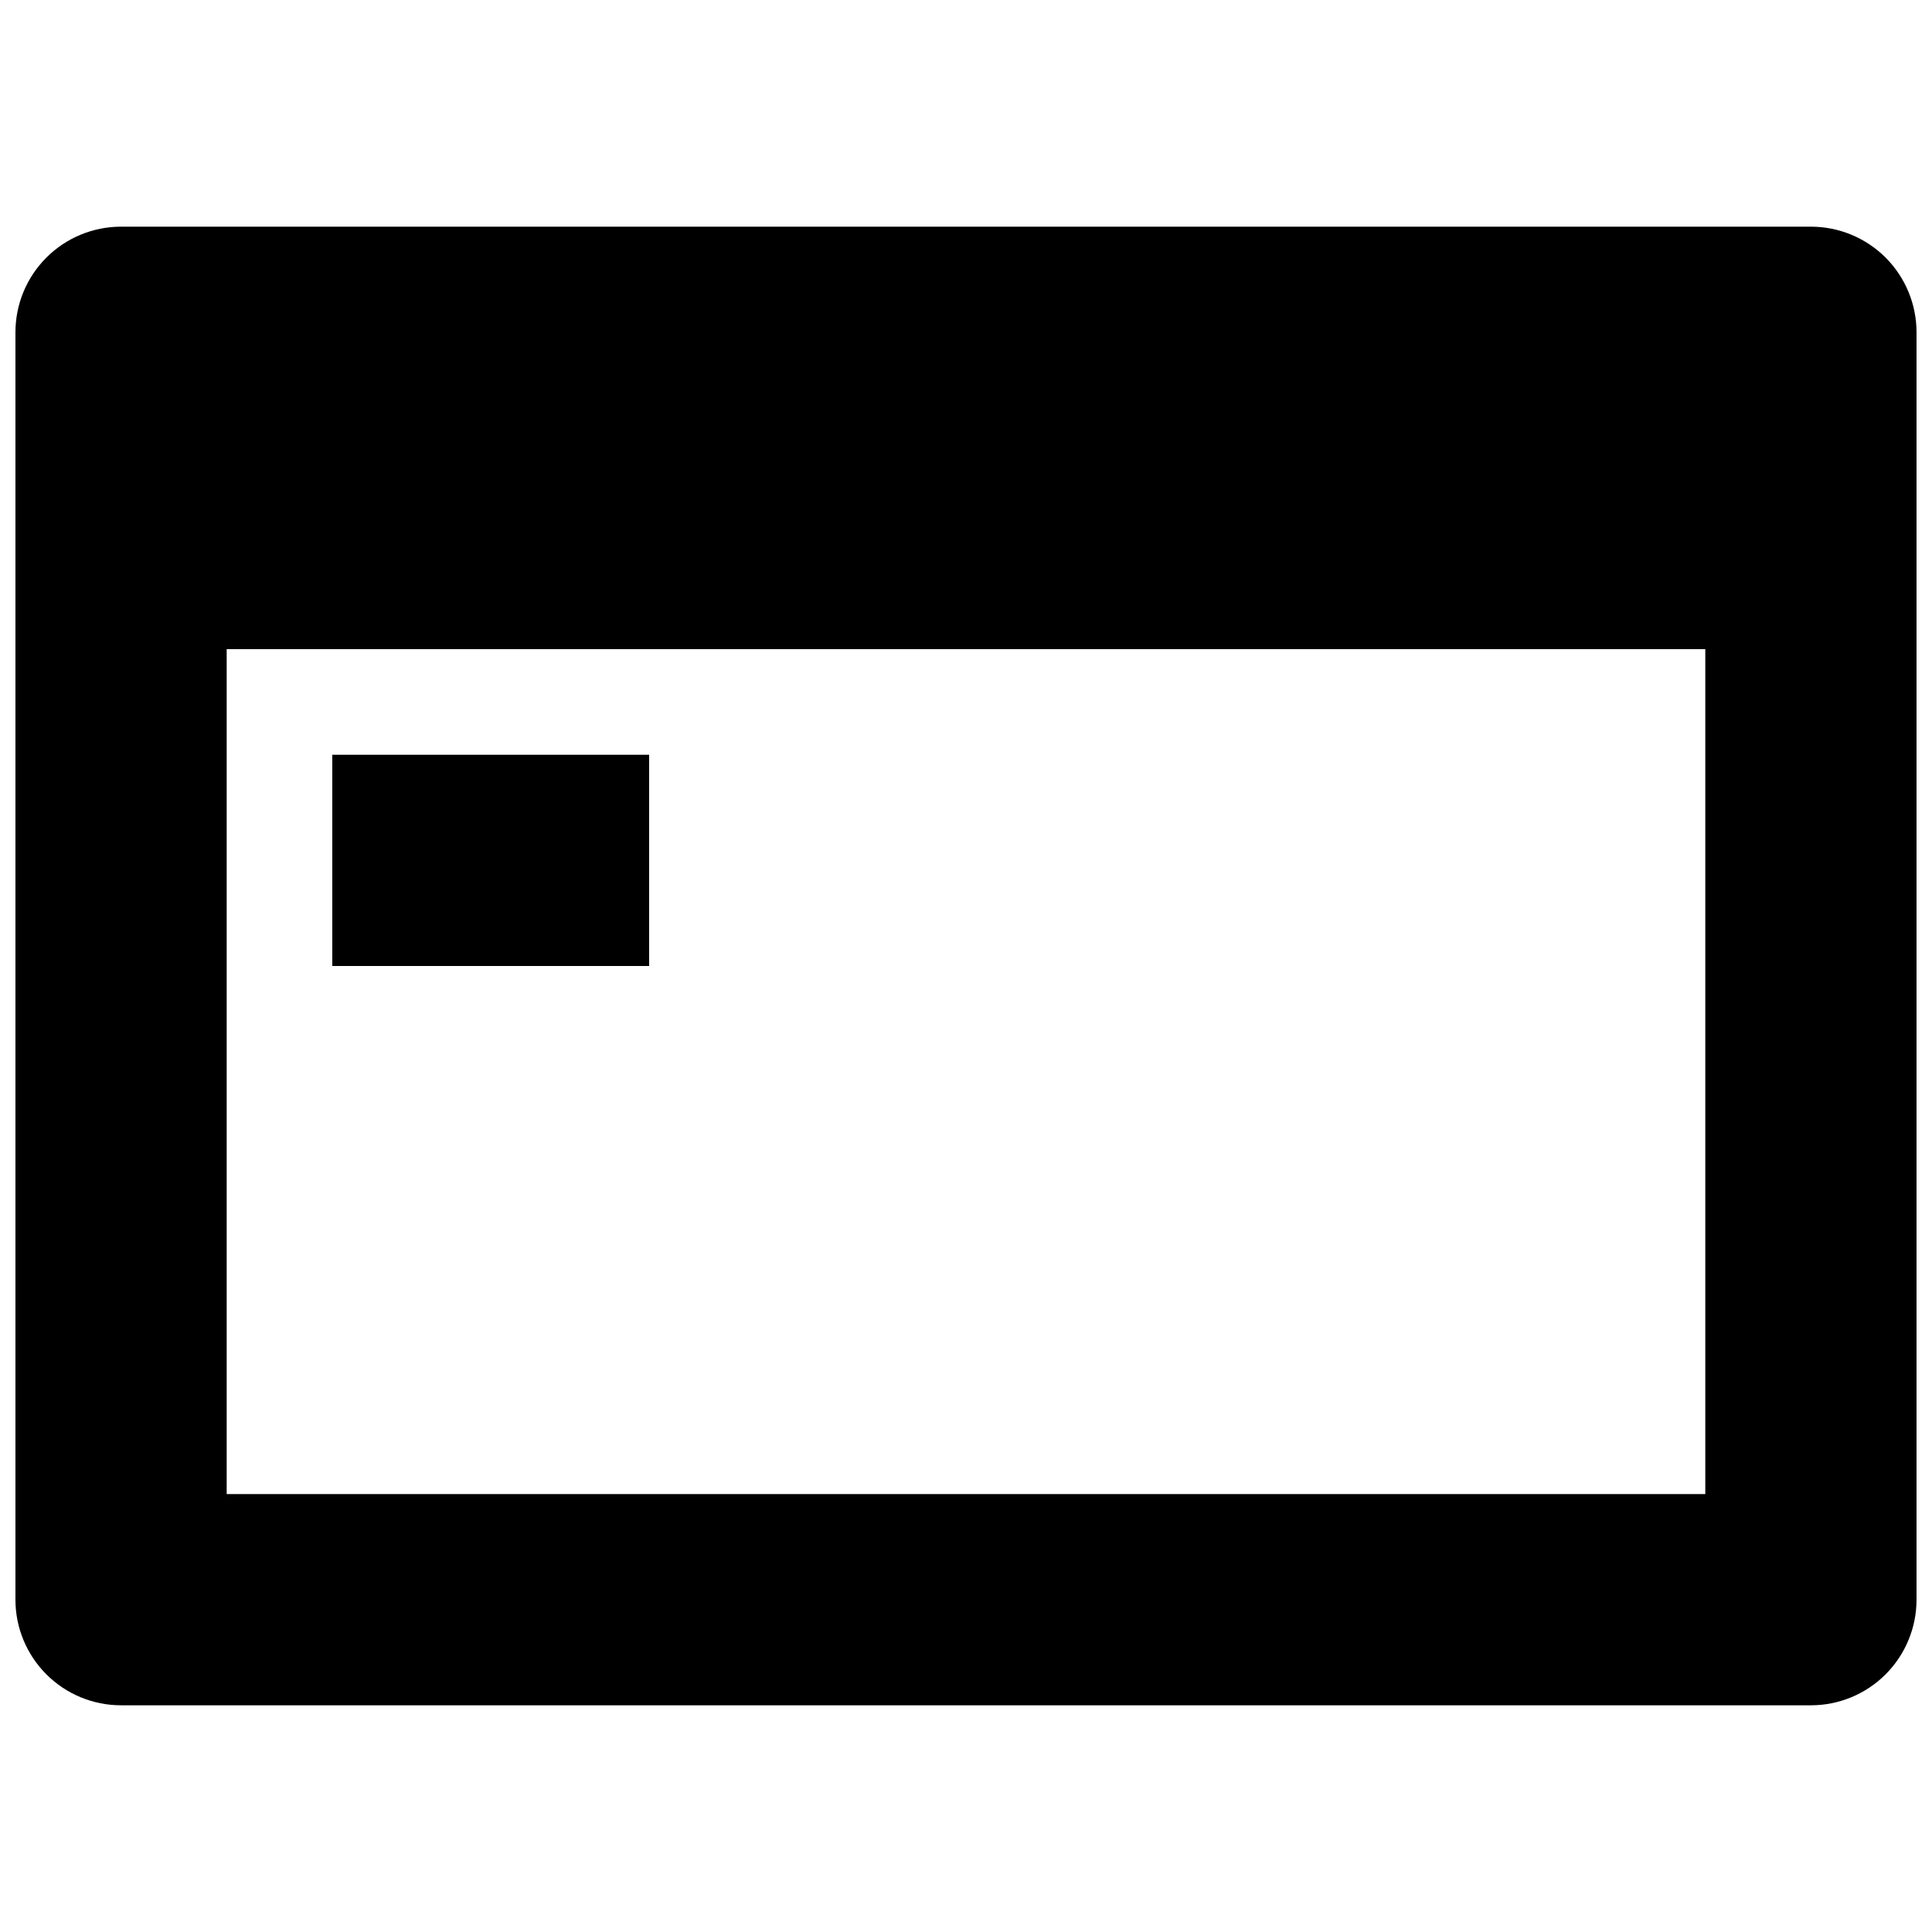 <?xml version="1.0" encoding="UTF-8"?>
<!-- Uploaded to: ICON Repo, www.iconrepo.com, Generator: ICON Repo Mixer Tools -->
<svg width="800px" height="800px" version="1.1" viewBox="144 144 512 512" xmlns="http://www.w3.org/2000/svg">
 <defs>
  <clipPath id="a">
   <path d="m148.09 204h503.81v392h-503.81z"/>
  </clipPath>
 </defs>
 <g clip-path="url(#a)">
  <path d="m623.91 204.07h-447.83c-7.422 0-14.543 2.945-19.789 8.195-5.25 5.25-8.199 12.371-8.199 19.793v335.87c0 7.426 2.949 14.543 8.199 19.793 5.246 5.25 12.367 8.199 19.789 8.199h447.83c7.422 0 14.543-2.949 19.793-8.199 5.246-5.25 8.195-12.367 8.195-19.793v-335.87c0-7.422-2.949-14.543-8.195-19.793-5.25-5.25-12.371-8.195-19.793-8.195zm-27.988 335.87h-391.85v-223.91h391.85z"/>
 </g>
 <path d="m232.06 344.02h83.969v55.98h-83.969z"/>
</svg>